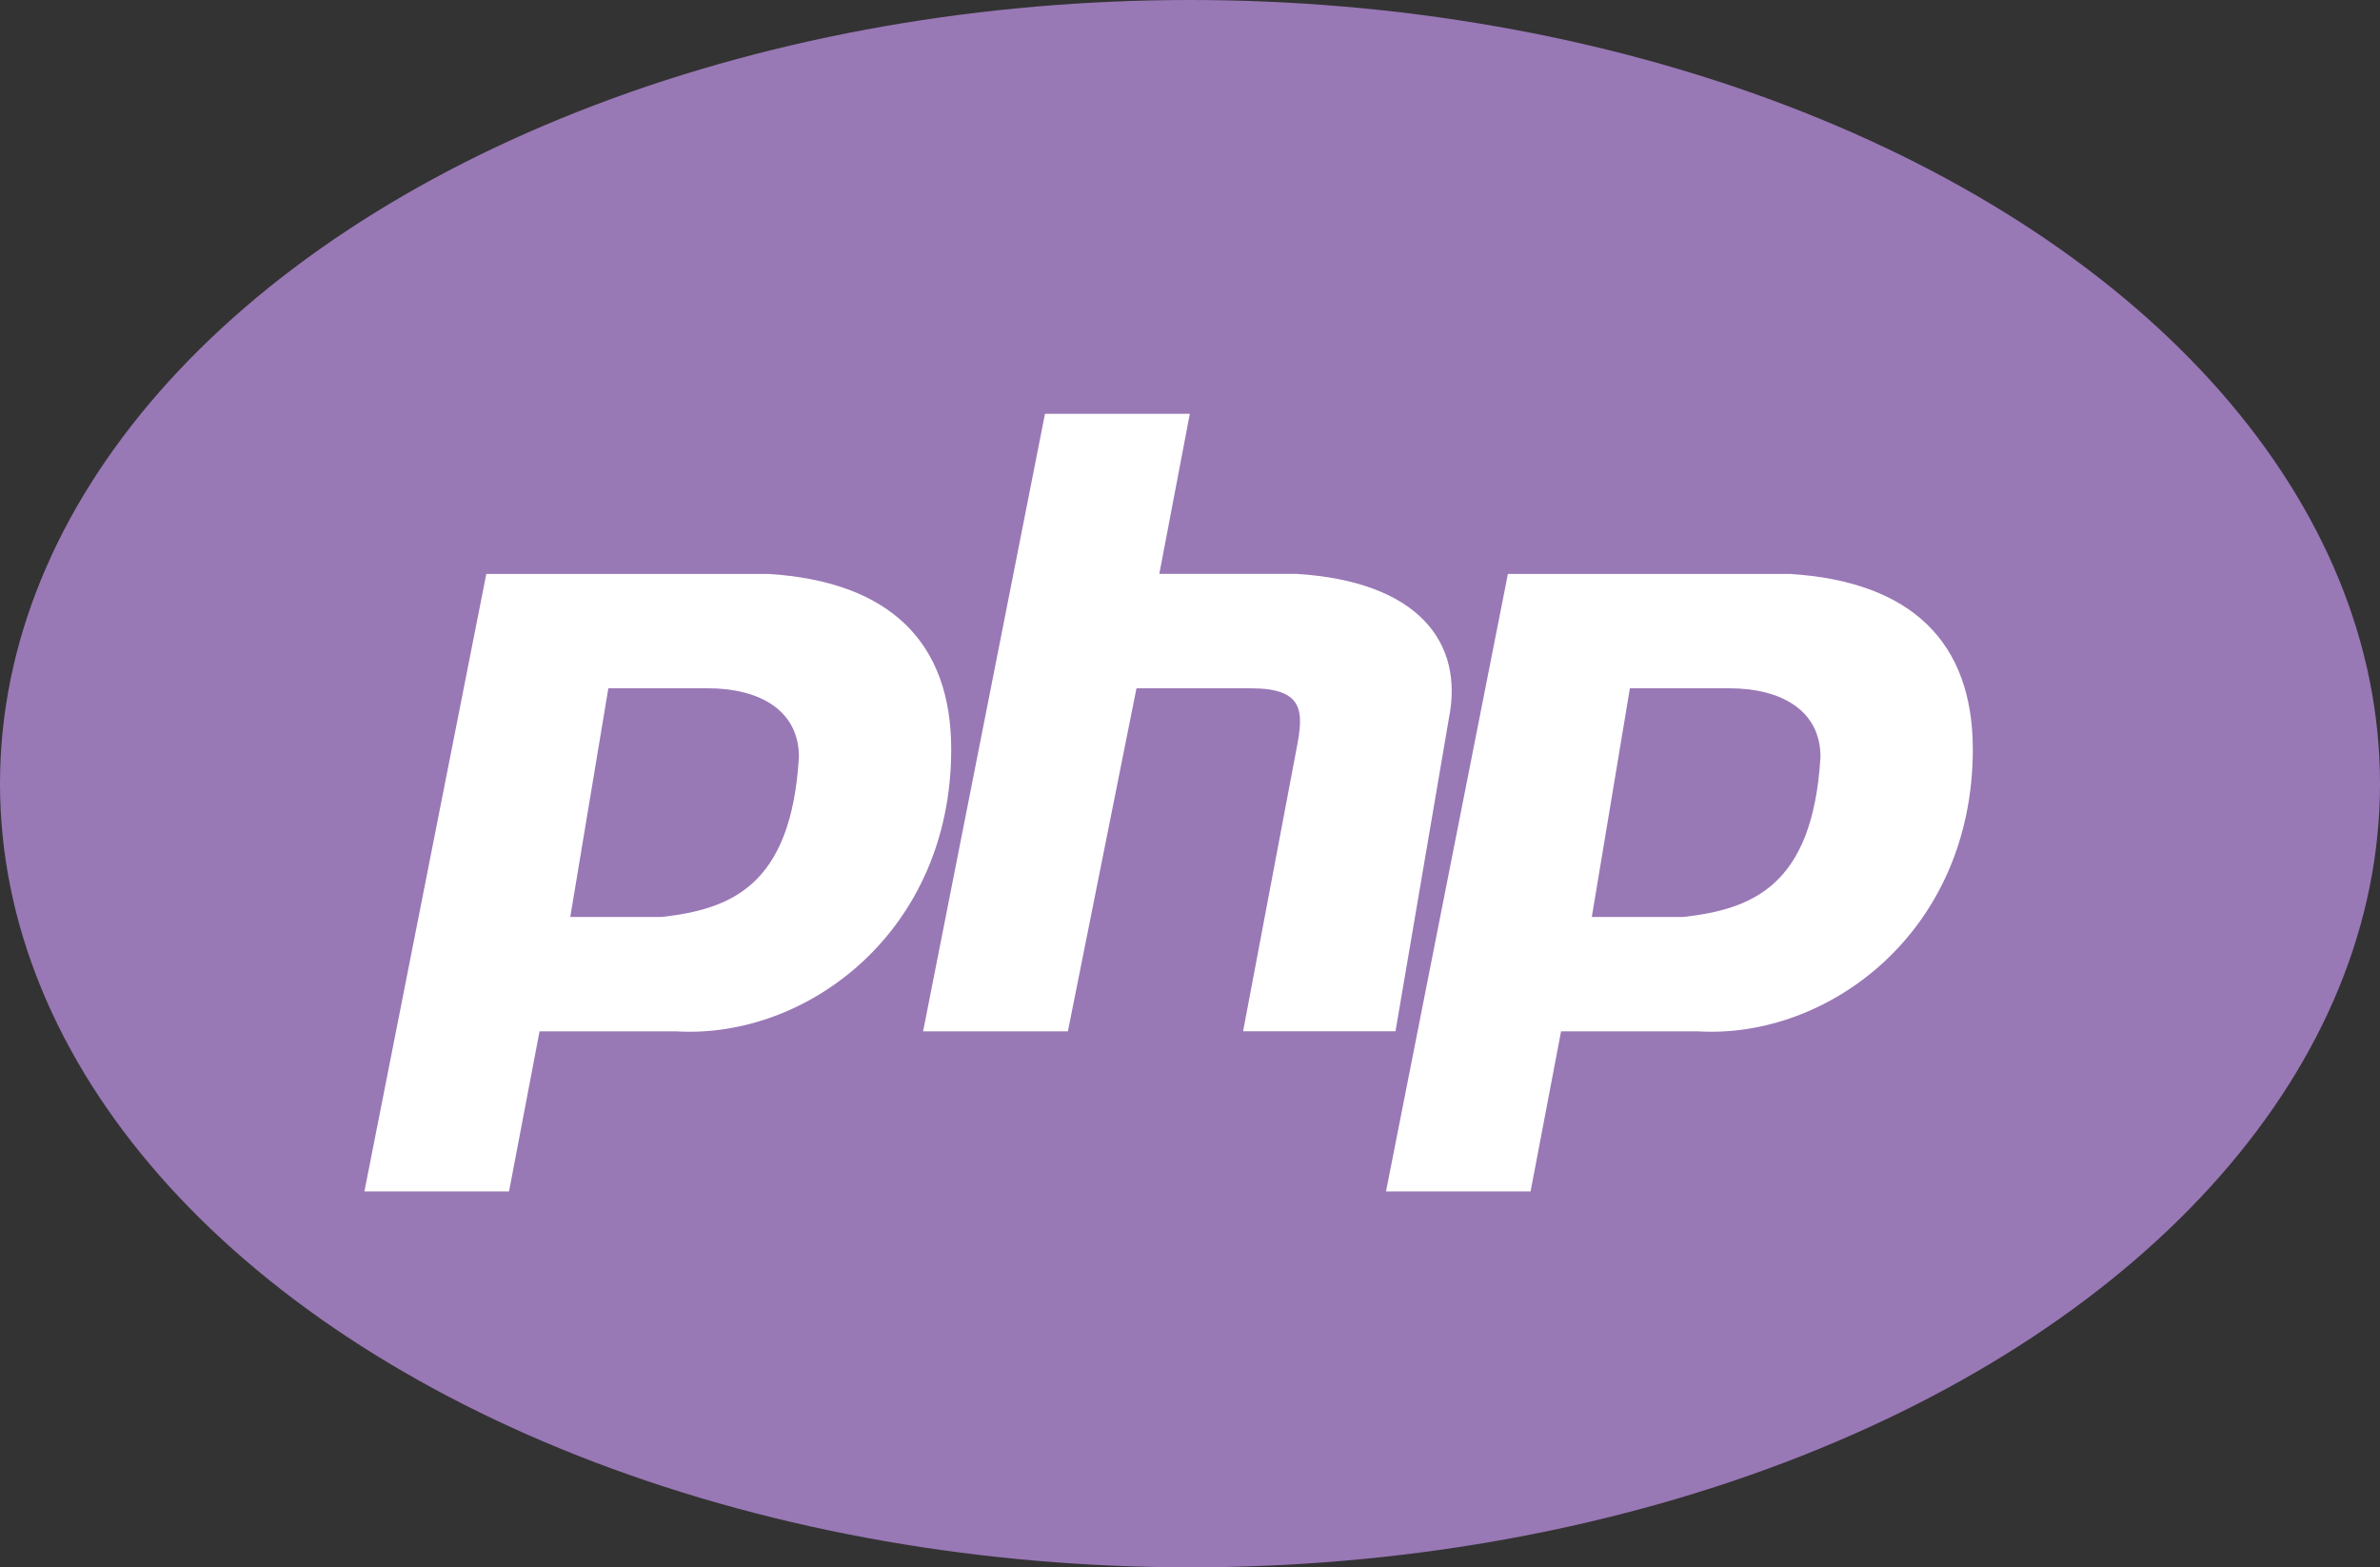 <svg xmlns="http://www.w3.org/2000/svg" width="82" height="54" viewBox="0 0 82 54">
  <rect x="0" y="0" width="82" height="54" fill="#333333" stroke="none"/>
  <g id="php-version" transform="translate(-30.43 0.009)">
    <ellipse id="Ellipse_6164" data-name="Ellipse 6164" cx="41" cy="27" rx="41" ry="27" transform="translate(30.43 -0.009)" fill="#9978b6"/>
    <path id="Path_115419" data-name="Path 115419" d="M97.43,133.692l4.2-21.275h9.718c4.2.262,6.3,2.363,6.3,6.042,0,6.3-4.99,9.981-9.456,9.718h-4.728l-1.051,5.515Zm19.249-5.515,4.2-21.277h4.99l-1.051,5.515h4.728c4.2.262,5.779,2.363,5.247,4.99l-1.838,10.77h-5.251l1.838-9.718c.262-1.312.262-2.1-1.576-2.1h-3.935l-2.363,11.819Zm15.949,5.515,4.2-21.275h9.718c4.2.262,6.3,2.363,6.3,6.042,0,6.3-4.99,9.981-9.456,9.718h-4.73l-1.051,5.515Z" transform="translate(-54.445 -92.652)" fill="#fff"/>
    <path id="Path_115420" data-name="Path 115420" d="M135.28,165.24l1.312-7.88h3.414c1.838,0,3.152.787,3.152,2.363-.262,4.466-2.363,5.247-4.728,5.517Z" transform="translate(-85.202 -133.656)" fill="#9978b6"/>
    <path id="Path_115421" data-name="Path 115421" d="M323.1,165.24l1.312-7.88h3.414c1.838,0,3.152.787,3.152,2.363-.262,4.466-2.363,5.247-4.728,5.517Z" transform="translate(-237.826 -133.656)" fill="#9978b6"/>
  </g>
</svg>
